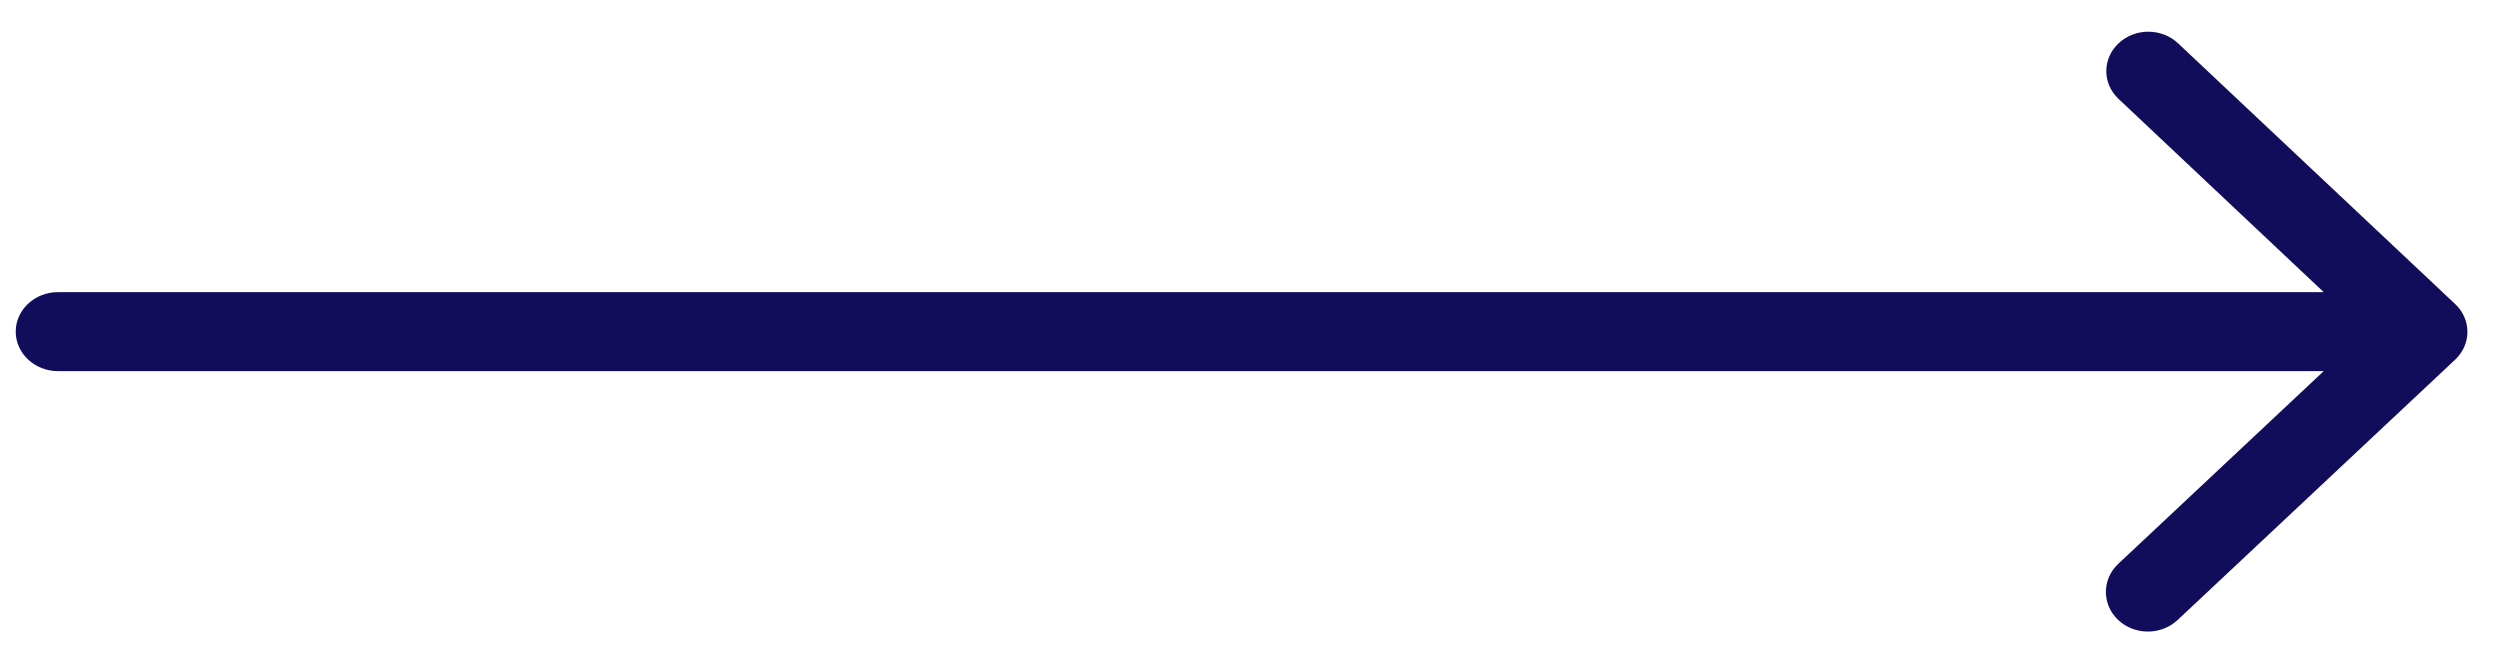 <svg xmlns="http://www.w3.org/2000/svg" xmlns:xlink="http://www.w3.org/1999/xlink" width="49px" height="13px" viewBox="0 0 49 13"><title>arrow-blue-down</title><g id="Page-1" stroke="none" stroke-width="1" fill="none" fill-rule="evenodd"><g id="arrow-blue-down" transform="translate(24.5, 6.5) rotate(-90) translate(-24.5, -6.5) translate(18, -18)" fill="#120D5B" fill-rule="nonzero"><g id="normal_arrow_u490" transform="translate(6.5, 24.5) rotate(90) translate(-6.5, -24.5) translate(-18, 18)"><path d="M0.308,6.5 C0.308,6.926 0.68,7.274 1.134,7.274 L45.545,7.274 L41.517,11.052 C41.195,11.354 41.195,11.85 41.517,12.152 C41.839,12.454 42.359,12.454 42.681,12.152 L48.12,7.05 C48.442,6.748 48.442,6.26 48.12,5.958 L42.689,0.848 C42.367,0.546 41.847,0.546 41.525,0.848 C41.203,1.15 41.203,1.638 41.525,1.94 L45.545,5.726 L1.134,5.726 C0.68,5.726 0.308,6.074 0.308,6.5 Z" id="Path"></path></g></g></g></svg>
